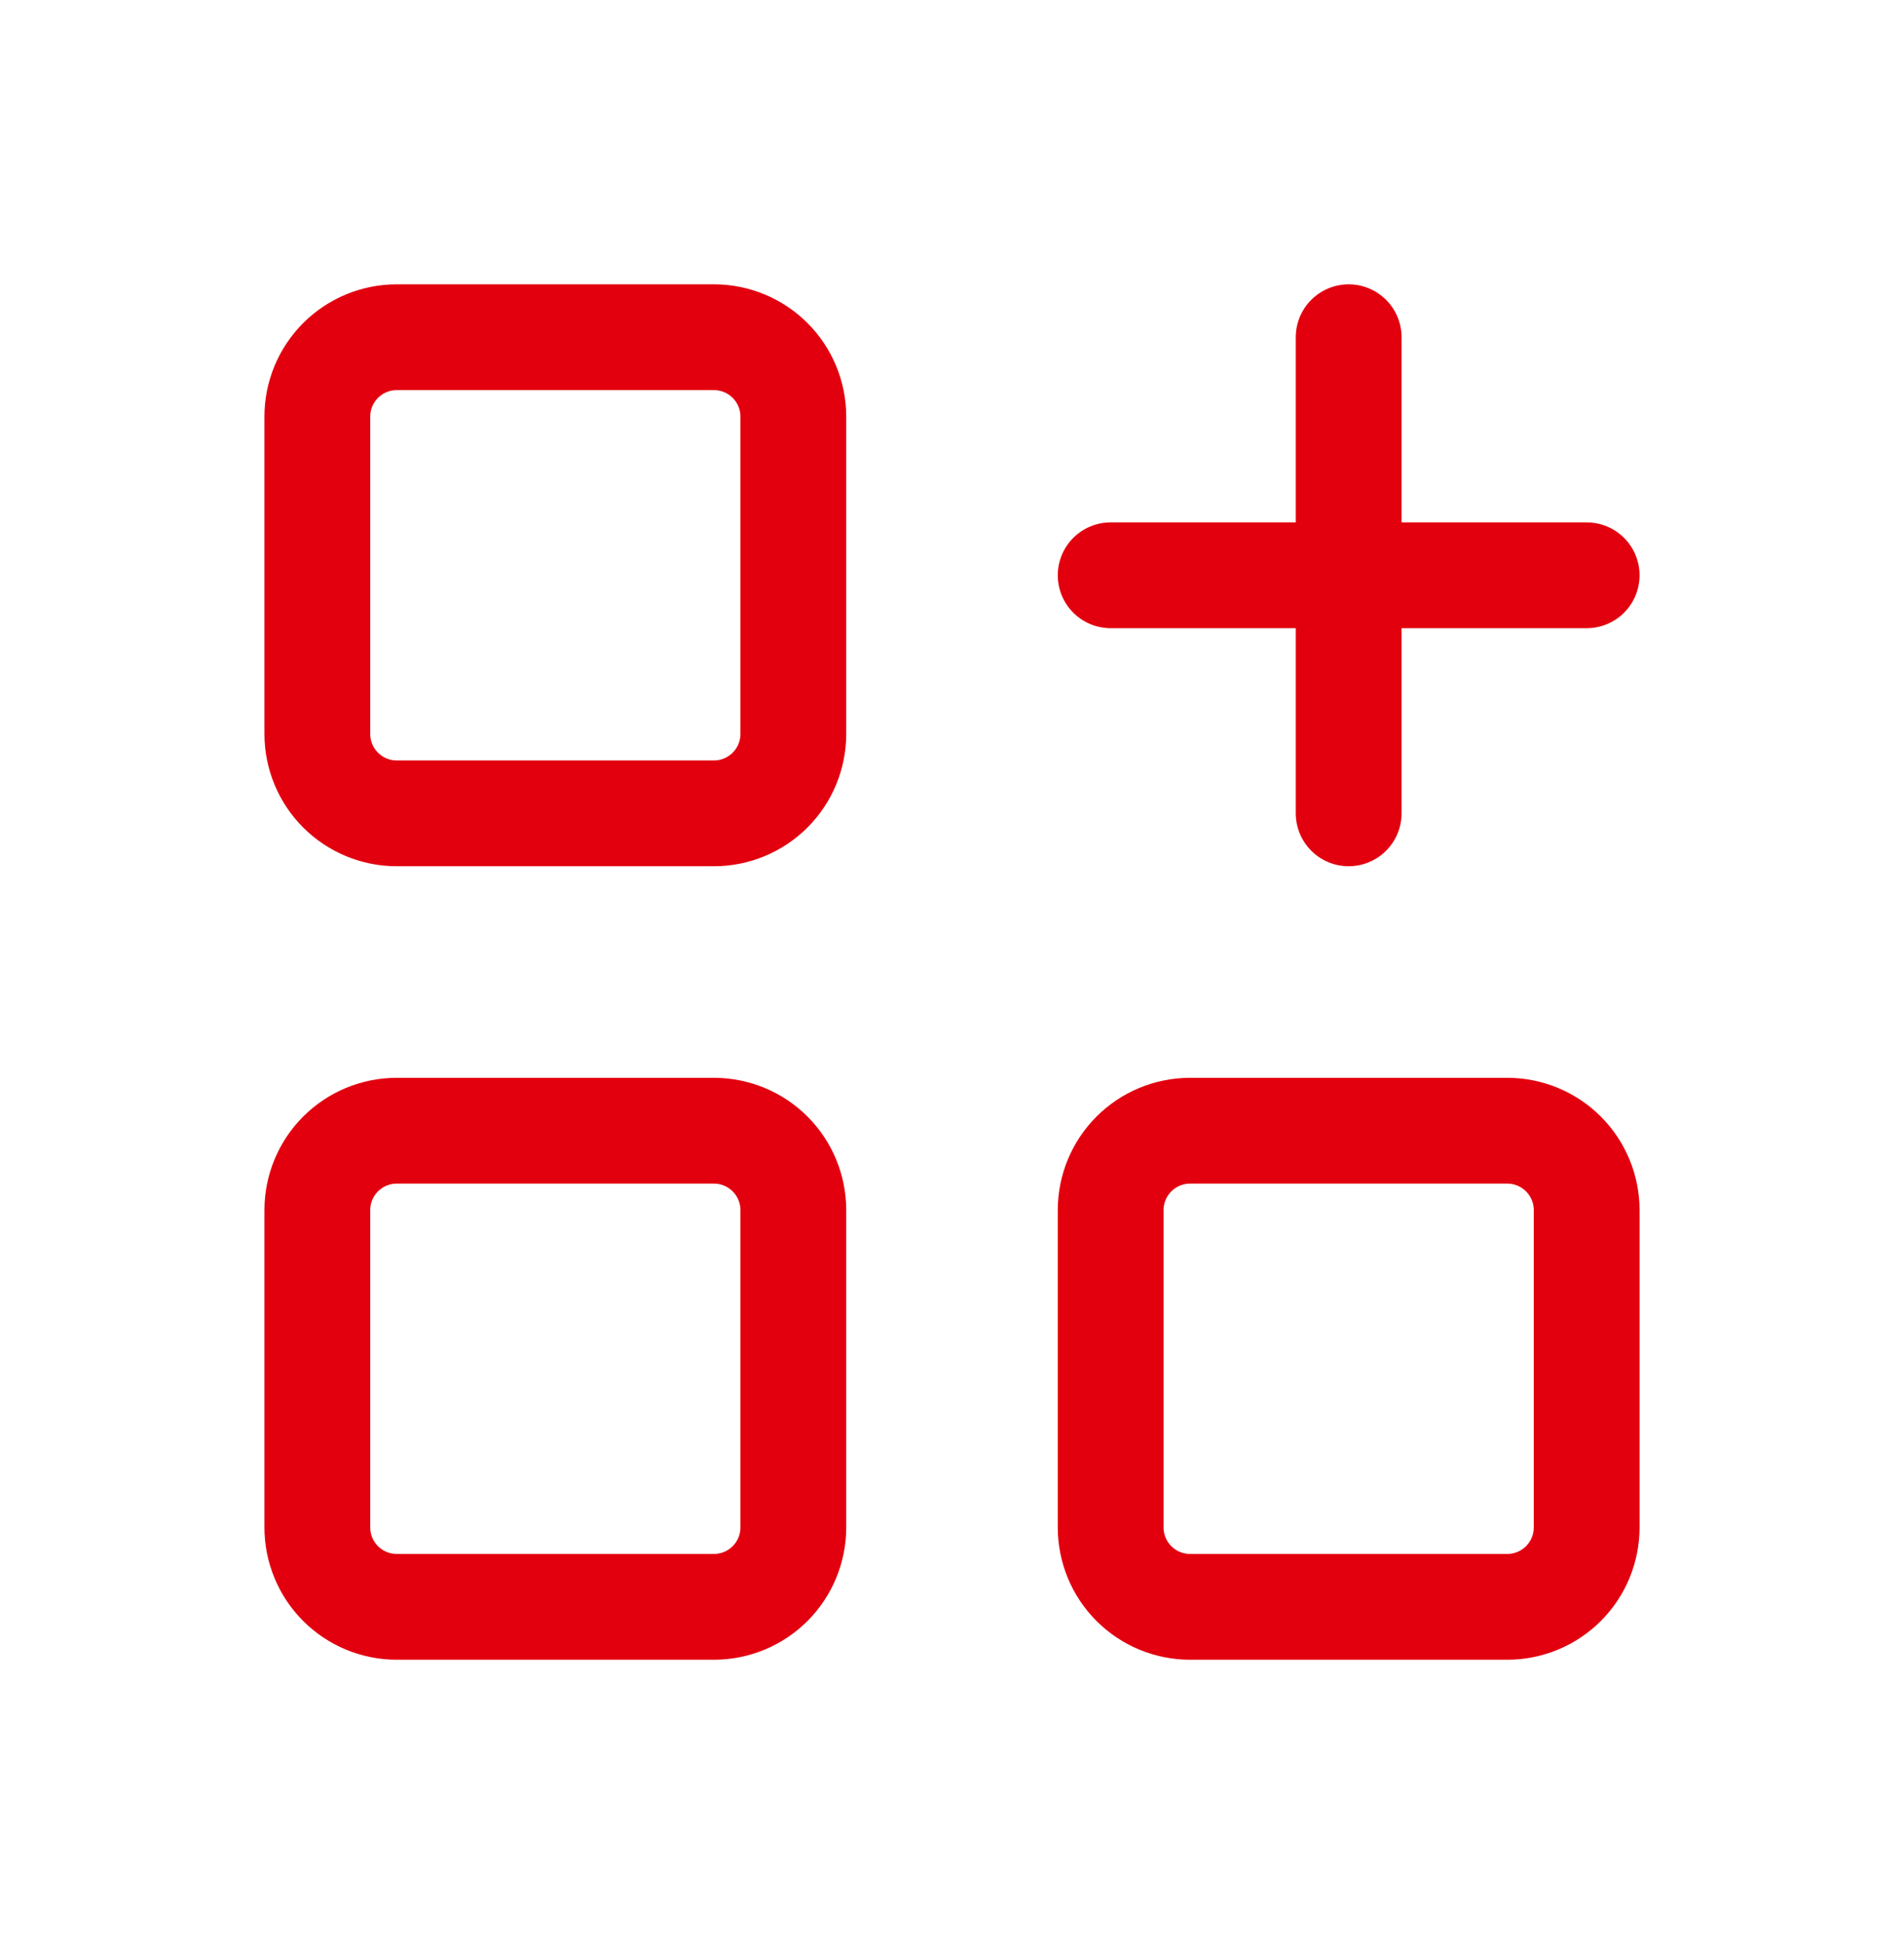 <svg width="48" height="49" viewBox="0 0 48 49" fill="none" xmlns="http://www.w3.org/2000/svg">
<path d="M28 14.5H40M34 8.5V20.5M8 10.5C8 9.97 8.211 9.461 8.586 9.086C8.961 8.711 9.47 8.5 10 8.5H18C18.53 8.5 19.039 8.711 19.414 9.086C19.789 9.461 20 9.97 20 10.5V18.5C20 19.03 19.789 19.539 19.414 19.914C19.039 20.289 18.53 20.5 18 20.5H10C9.47 20.5 8.961 20.289 8.586 19.914C8.211 19.539 8 19.03 8 18.5V10.5ZM8 30.5C8 29.97 8.211 29.461 8.586 29.086C8.961 28.711 9.47 28.5 10 28.5H18C18.53 28.5 19.039 28.711 19.414 29.086C19.789 29.461 20 29.97 20 30.5V38.5C20 39.03 19.789 39.539 19.414 39.914C19.039 40.289 18.53 40.5 18 40.5H10C9.47 40.5 8.961 40.289 8.586 39.914C8.211 39.539 8 39.03 8 38.5V30.5ZM28 30.5C28 29.97 28.211 29.461 28.586 29.086C28.961 28.711 29.47 28.5 30 28.5H38C38.53 28.5 39.039 28.711 39.414 29.086C39.789 29.461 40 29.97 40 30.5V38.5C40 39.03 39.789 39.539 39.414 39.914C39.039 40.289 38.53 40.5 38 40.5H30C29.47 40.5 28.961 40.289 28.586 39.914C28.211 39.539 28 39.03 28 38.5V30.5Z" stroke="#E2000F" stroke-width="2.667" stroke-linecap="round" stroke-linejoin="round"/>
</svg>
